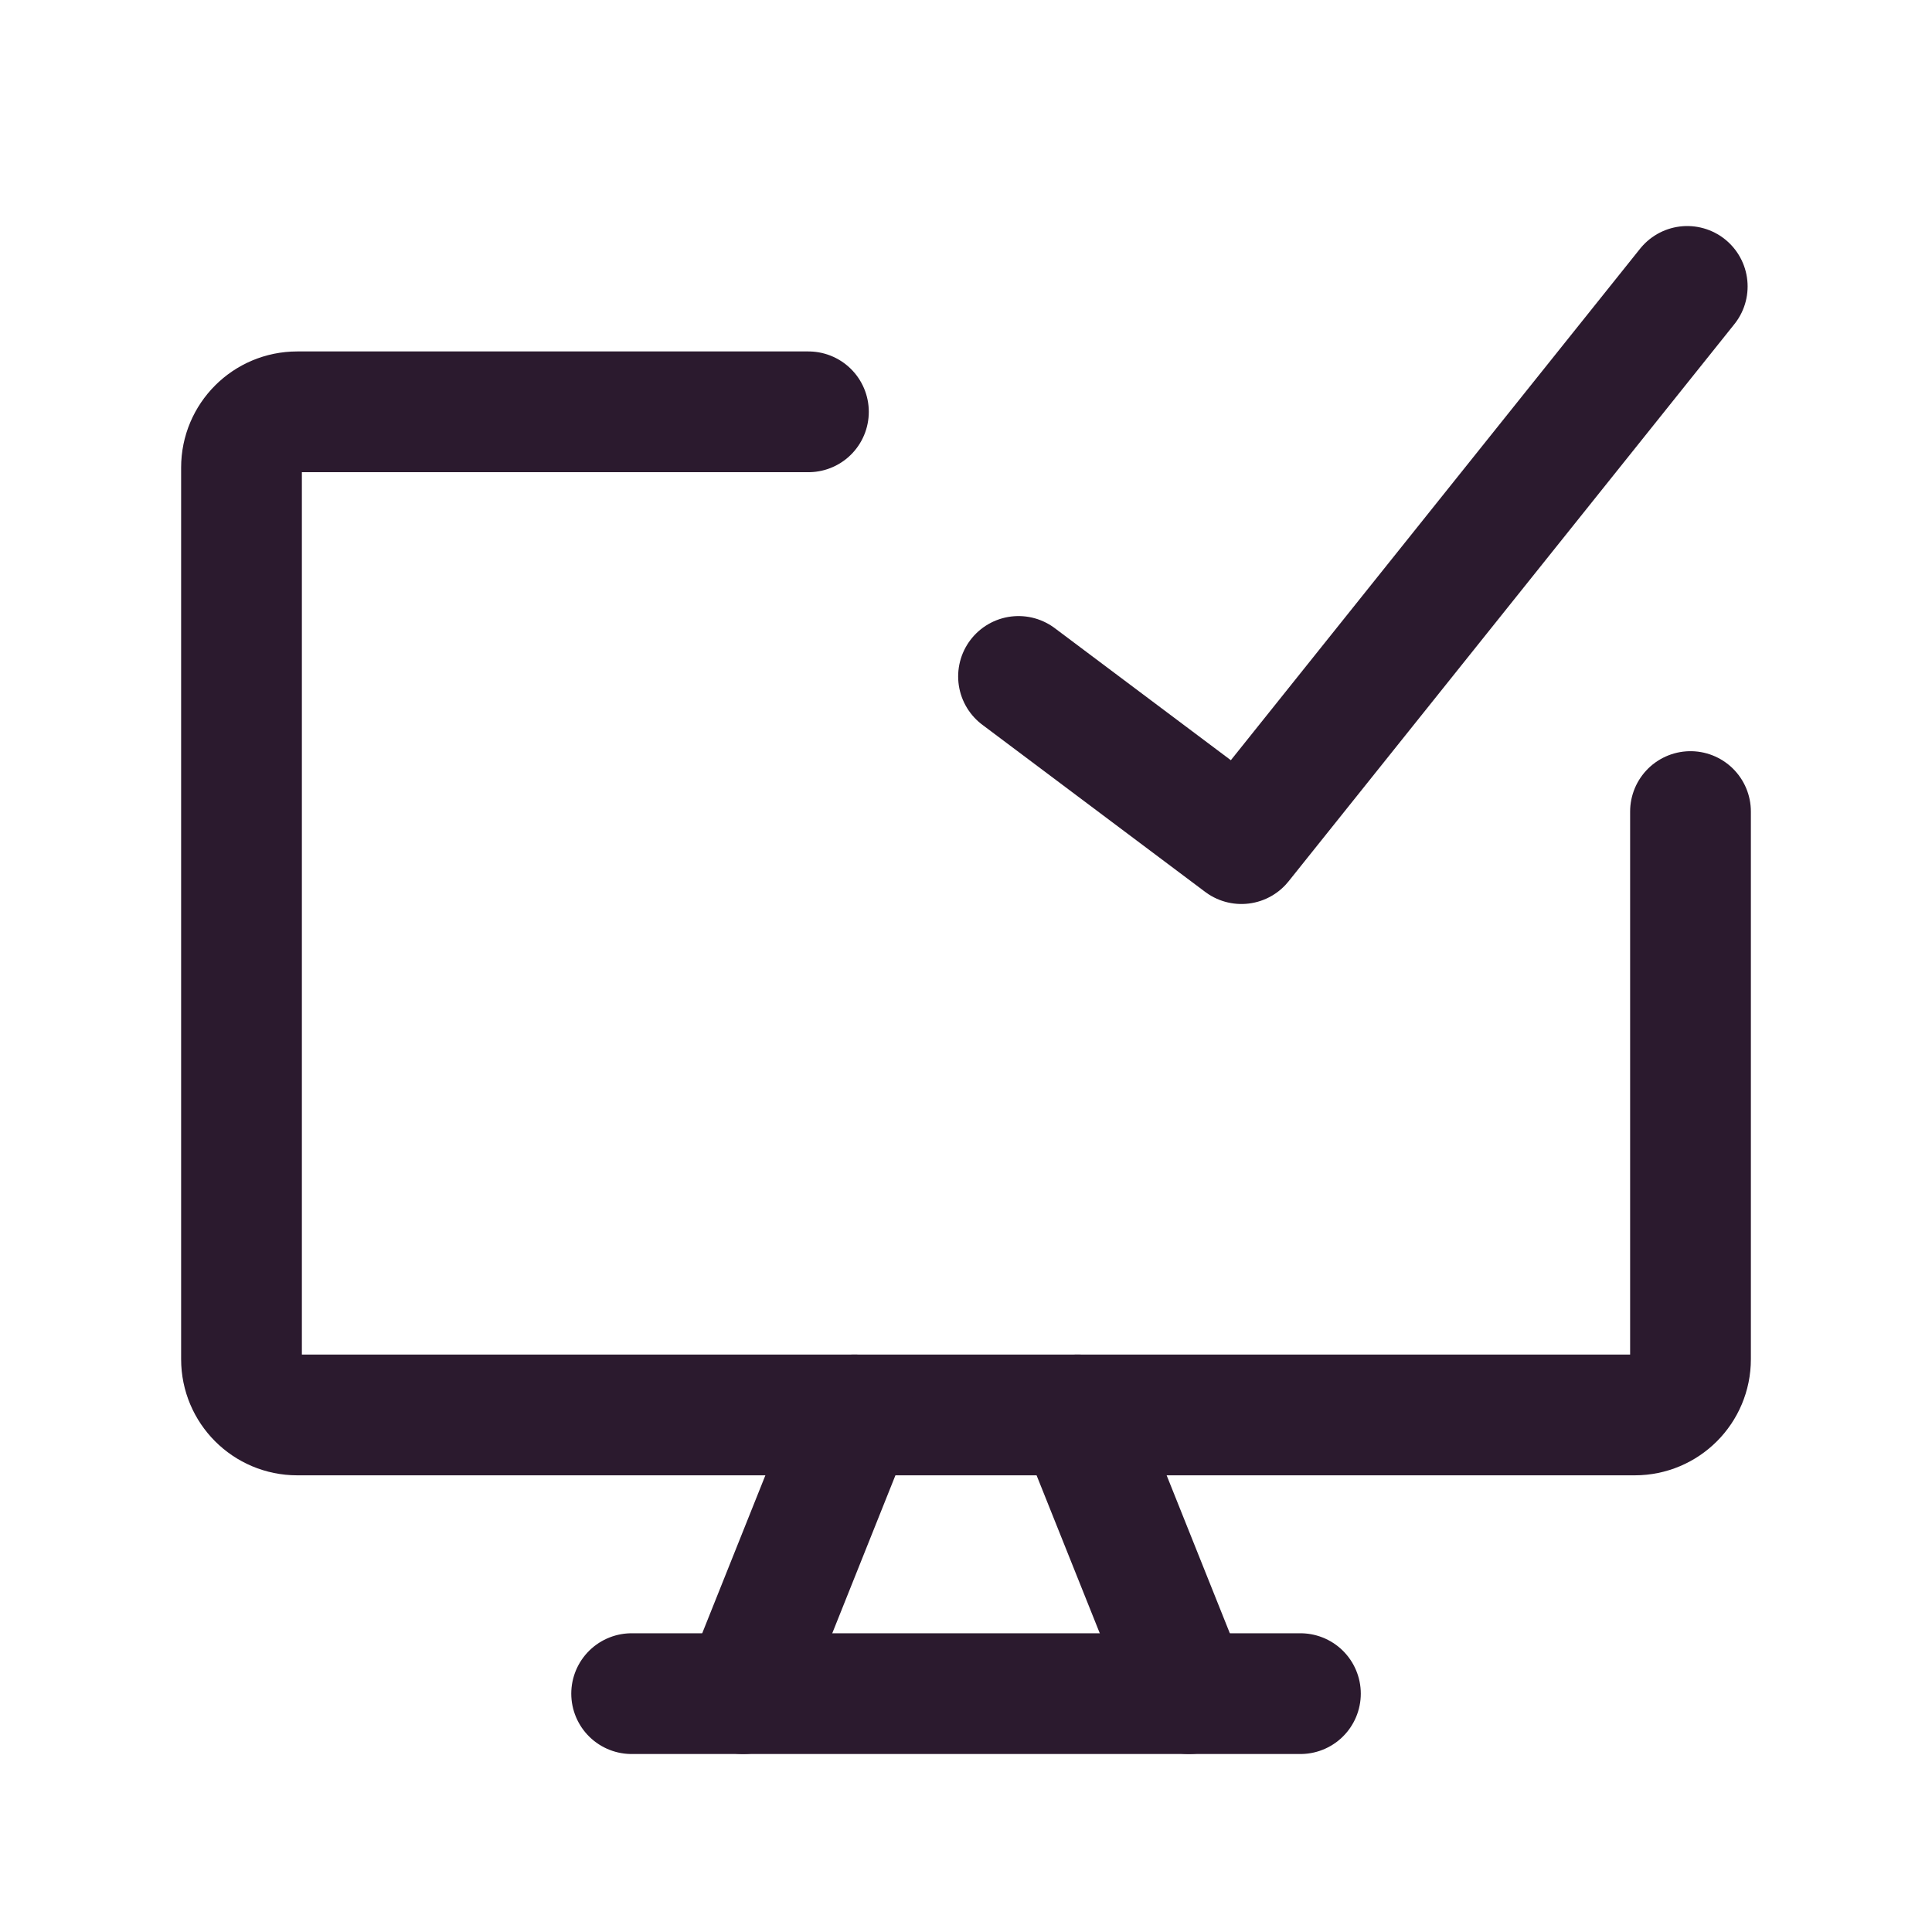 <svg width="32" height="32" viewBox="0 0 32 32" fill="none" xmlns="http://www.w3.org/2000/svg">
<path d="M13.39 6.821H4.923C4.413 6.821 4 7.234 4 7.744V22.513C4 23.023 4.413 23.436 4.923 23.436H27.077C27.587 23.436 28 23.023 28 22.513L28 13.442" stroke="#2B1A2E" stroke-width="2" stroke-linecap="round" stroke-linejoin="round"/>
<path d="M14.154 23.436L12.308 28.052" stroke="#2B1A2E" stroke-width="2" stroke-linecap="round" stroke-linejoin="round"/>
<path d="M17.846 23.436L19.693 28.052" stroke="#2B1A2E" stroke-width="2" stroke-linecap="round" stroke-linejoin="round"/>
<path d="M10.462 28.052H21.539" stroke="#2B1A2E" stroke-width="2" stroke-linecap="round" stroke-linejoin="round"/>
<path d="M27.946 4.744L20.562 13.973L16.87 11.204" stroke="#2B1A2E" stroke-width="2" stroke-linecap="round" stroke-linejoin="round"/>
</svg>
